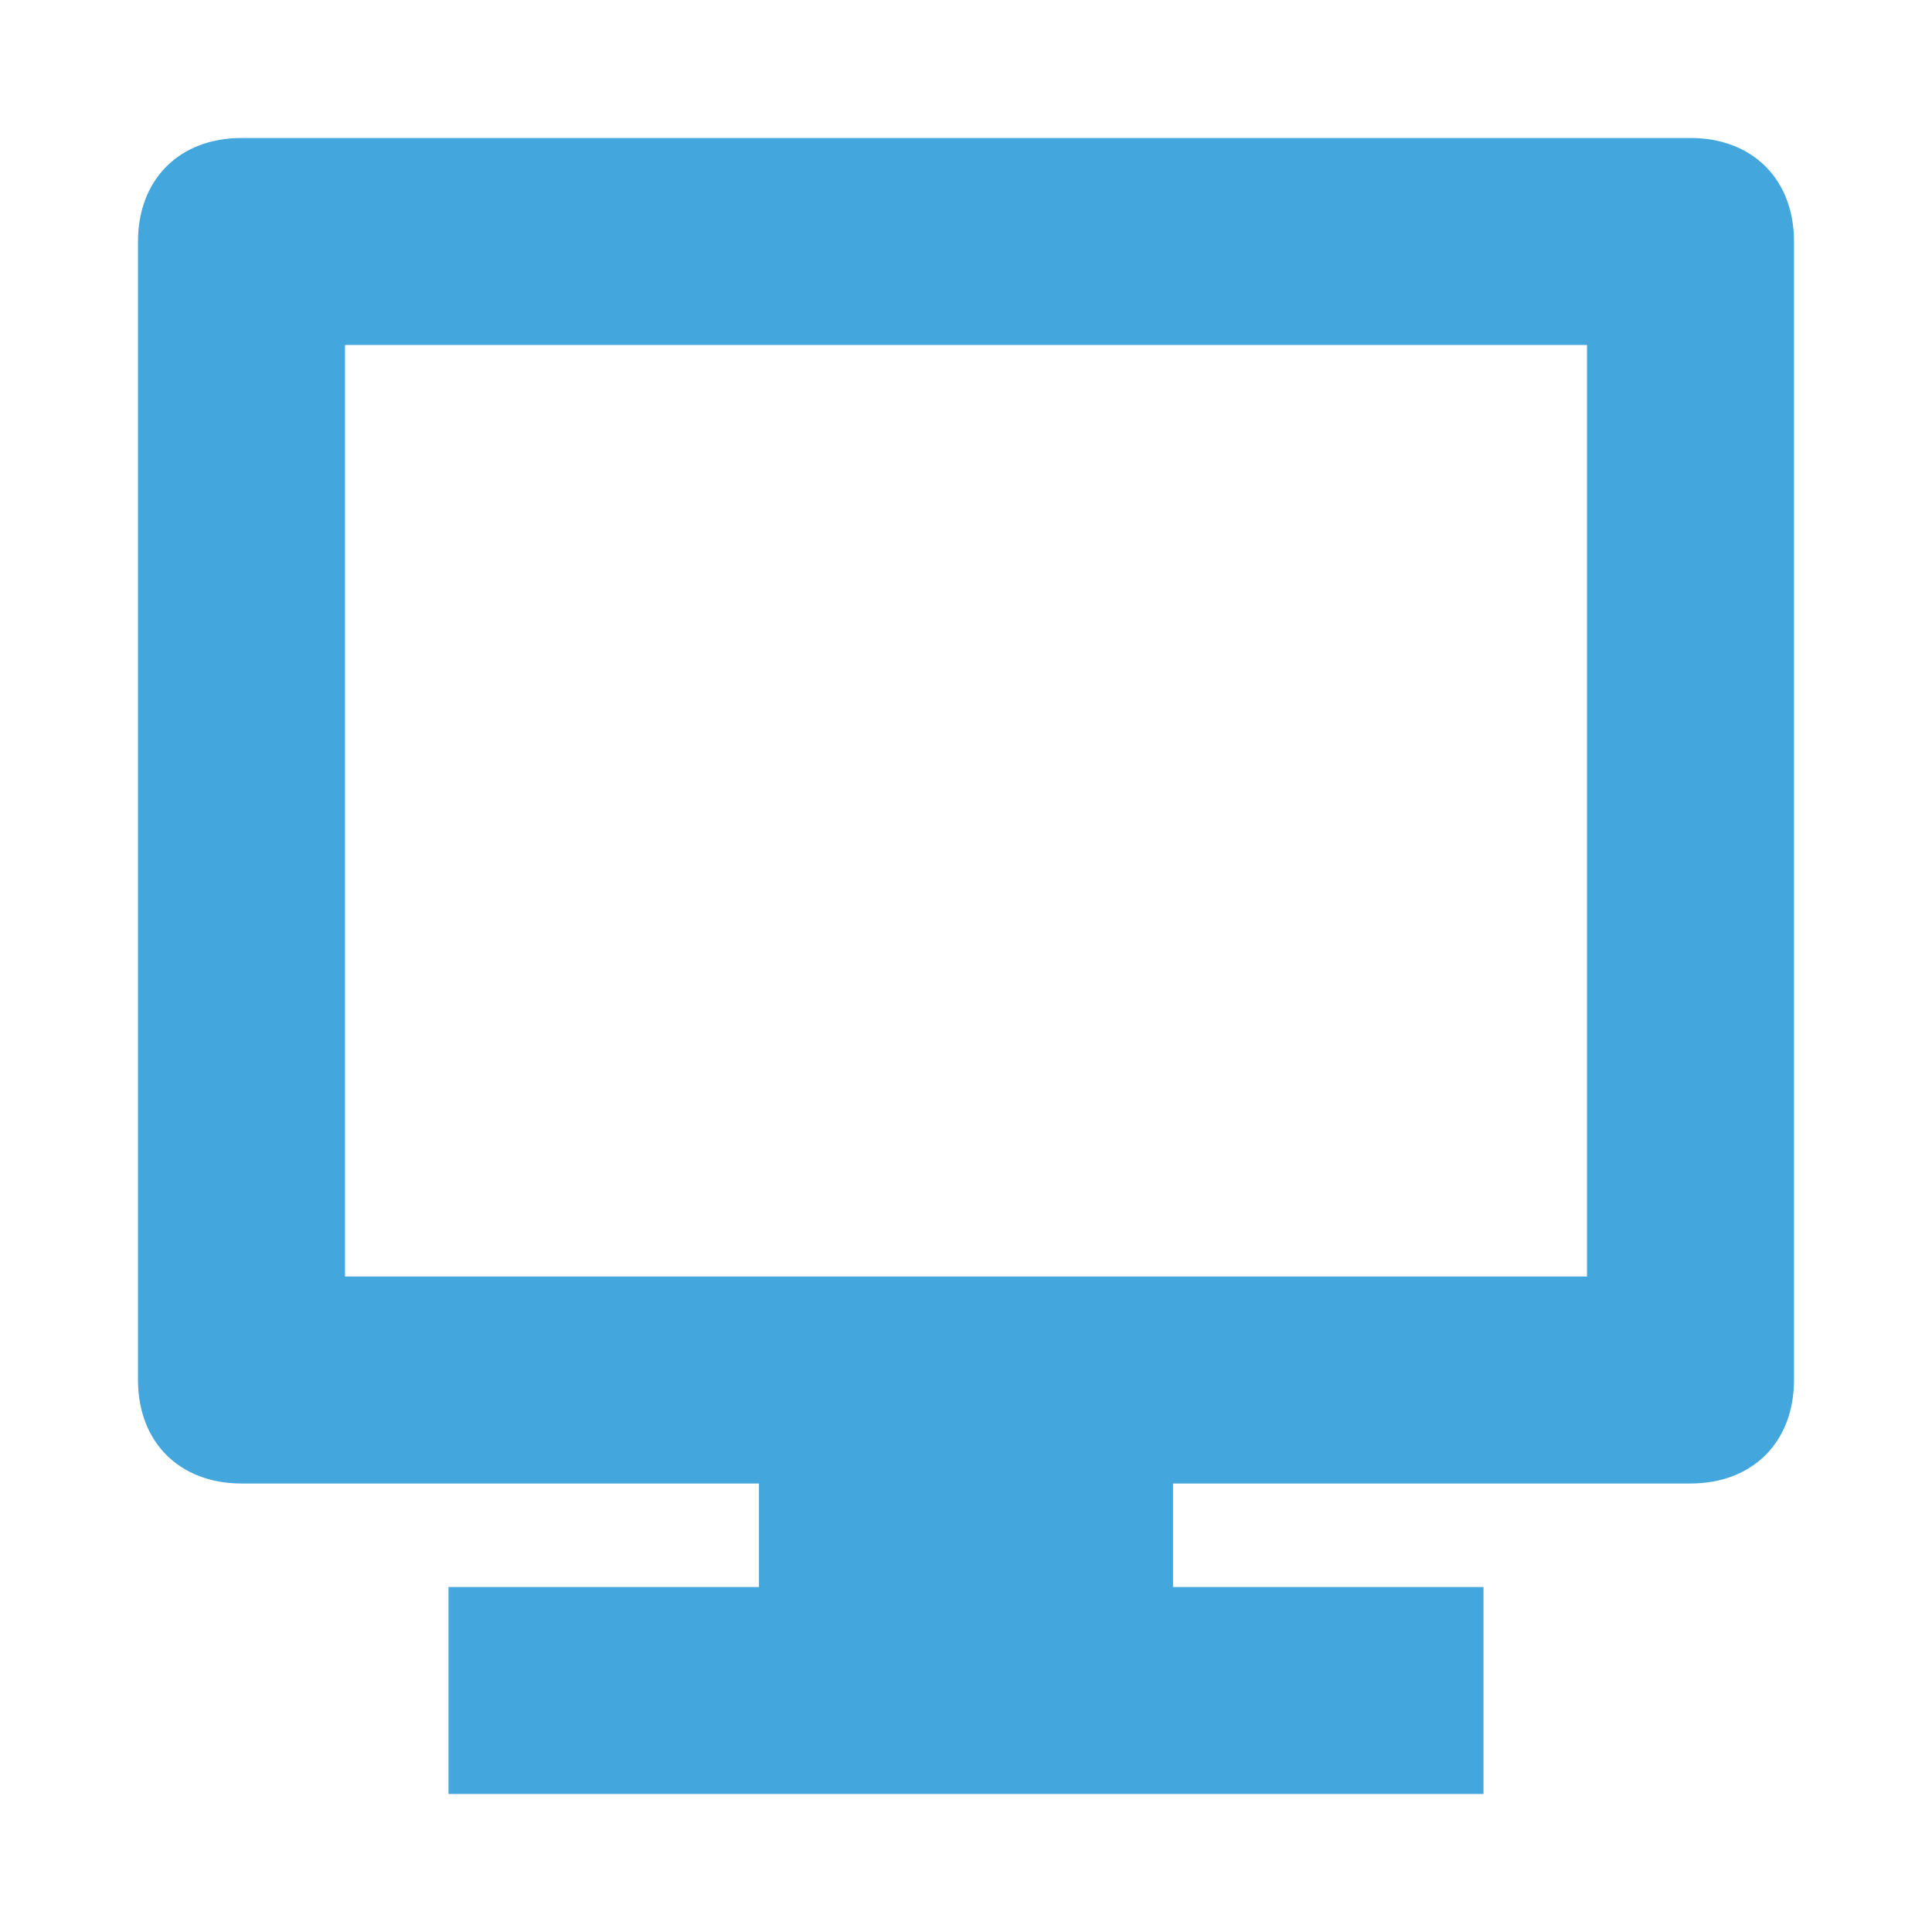 <svg xmlns="http://www.w3.org/2000/svg" width="14" height="14" viewBox="0 0 14 14">
  <g fill="none">
    <path fill="#43A6DD" d="M12.25,1 L1.75,1 C1.3,1 1,1.3 1,1.75 L1,10 C1,10.45 1.3,10.75 1.75,10.75 L5.5,10.75 L5.5,11.5 L3.25,11.5 L3.25,13 L10.75,13 L10.75,11.5 L8.5,11.5 L8.5,10.75 L12.25,10.75 C12.7,10.75 13,10.45 13,10 L13,1.75 C13,1.3 12.7,1 12.25,1 Z M11.5,9.25 L2.5,9.25 L2.5,2.5 L11.5,2.5 L11.5,9.25 Z"/>
  </g>
</svg>
